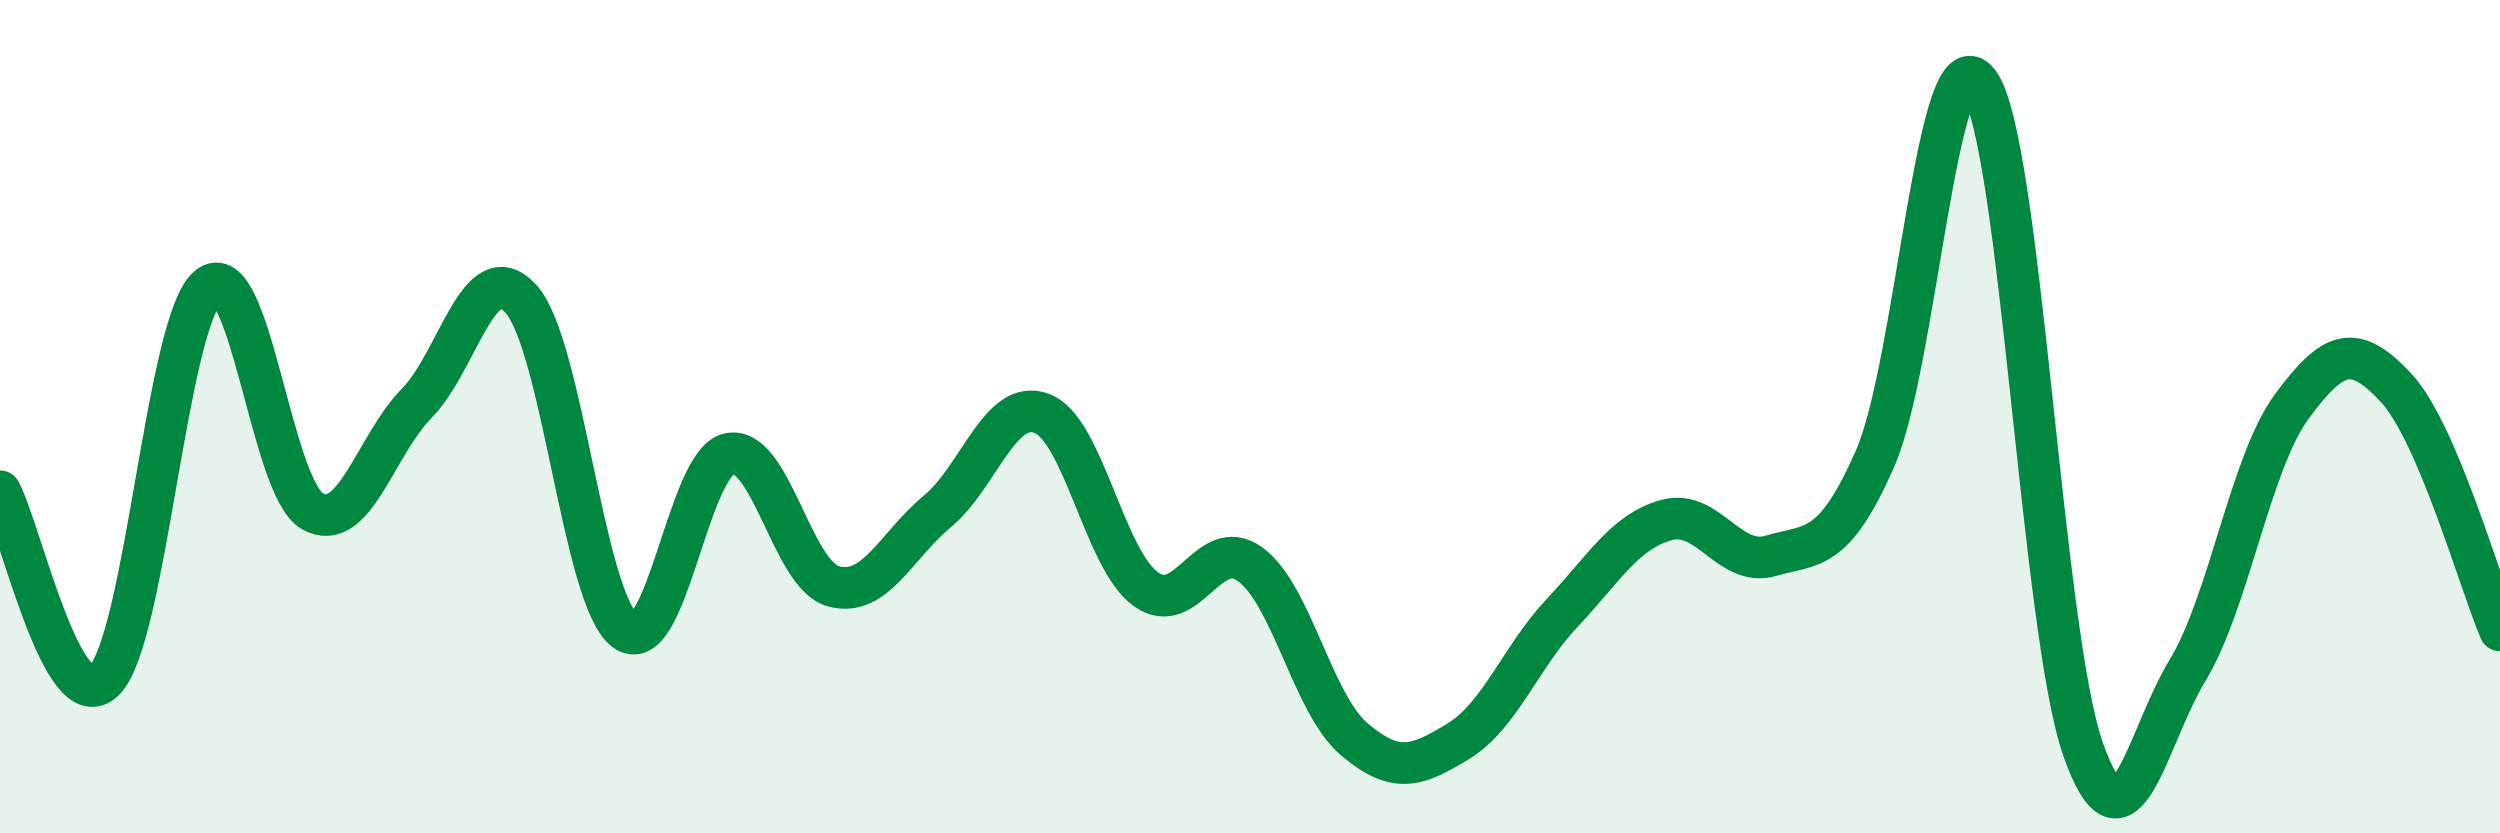 
    <svg width="60" height="20" viewBox="0 0 60 20" xmlns="http://www.w3.org/2000/svg">
      <path
        d="M 0,11.79 C 0.5,12.7 1.5,17.31 2.5,16.33 C 3.5,15.35 4,7.69 5,6.88 C 6,6.07 6.5,11.71 7.5,12.27 C 8.5,12.83 9,10.7 10,9.68 C 11,8.66 11.5,6.08 12.5,7.17 C 13.5,8.26 14,14.39 15,15.13 C 16,15.87 16.5,11.1 17.5,10.89 C 18.5,10.68 19,13.79 20,14.07 C 21,14.35 21.5,13.1 22.5,12.27 C 23.5,11.44 24,9.55 25,9.92 C 26,10.29 26.5,13.42 27.5,14.14 C 28.5,14.86 29,12.82 30,13.54 C 31,14.26 31.5,16.89 32.5,17.74 C 33.5,18.59 34,18.4 35,17.79 C 36,17.18 36.5,15.76 37.5,14.7 C 38.5,13.64 39,12.75 40,12.48 C 41,12.21 41.5,13.63 42.5,13.34 C 43.5,13.05 44,13.28 45,11.01 C 46,8.74 46.5,0.6 47.5,2 C 48.5,3.4 49,15.18 50,18 C 51,20.82 51.5,17.74 52.5,16.09 C 53.5,14.44 54,11.12 55,9.76 C 56,8.4 56.5,8.23 57.5,9.3 C 58.5,10.37 59.5,13.96 60,15.13L60 20L0 20Z"
        fill="#008740"
        opacity="0.1"
        stroke-linecap="round"
        stroke-linejoin="round"
      />
      <path
        d="M 0,11.79 C 0.5,12.7 1.5,17.31 2.5,16.33 C 3.5,15.35 4,7.69 5,6.88 C 6,6.07 6.5,11.71 7.5,12.27 C 8.5,12.83 9,10.7 10,9.68 C 11,8.66 11.5,6.08 12.5,7.17 C 13.5,8.26 14,14.39 15,15.13 C 16,15.87 16.5,11.1 17.5,10.89 C 18.5,10.68 19,13.79 20,14.07 C 21,14.35 21.5,13.1 22.5,12.27 C 23.5,11.44 24,9.55 25,9.92 C 26,10.29 26.5,13.42 27.5,14.14 C 28.5,14.86 29,12.82 30,13.54 C 31,14.26 31.5,16.89 32.5,17.74 C 33.5,18.59 34,18.4 35,17.79 C 36,17.18 36.5,15.76 37.5,14.7 C 38.5,13.64 39,12.75 40,12.48 C 41,12.21 41.5,13.63 42.5,13.34 C 43.5,13.05 44,13.28 45,11.01 C 46,8.74 46.5,0.6 47.5,2 C 48.5,3.4 49,15.18 50,18 C 51,20.82 51.5,17.74 52.5,16.09 C 53.5,14.44 54,11.12 55,9.76 C 56,8.4 56.5,8.23 57.5,9.3 C 58.5,10.37 59.5,13.96 60,15.13"
        stroke="#008740"
        stroke-width="1"
        fill="none"
        stroke-linecap="round"
        stroke-linejoin="round"
      />
    </svg>
  